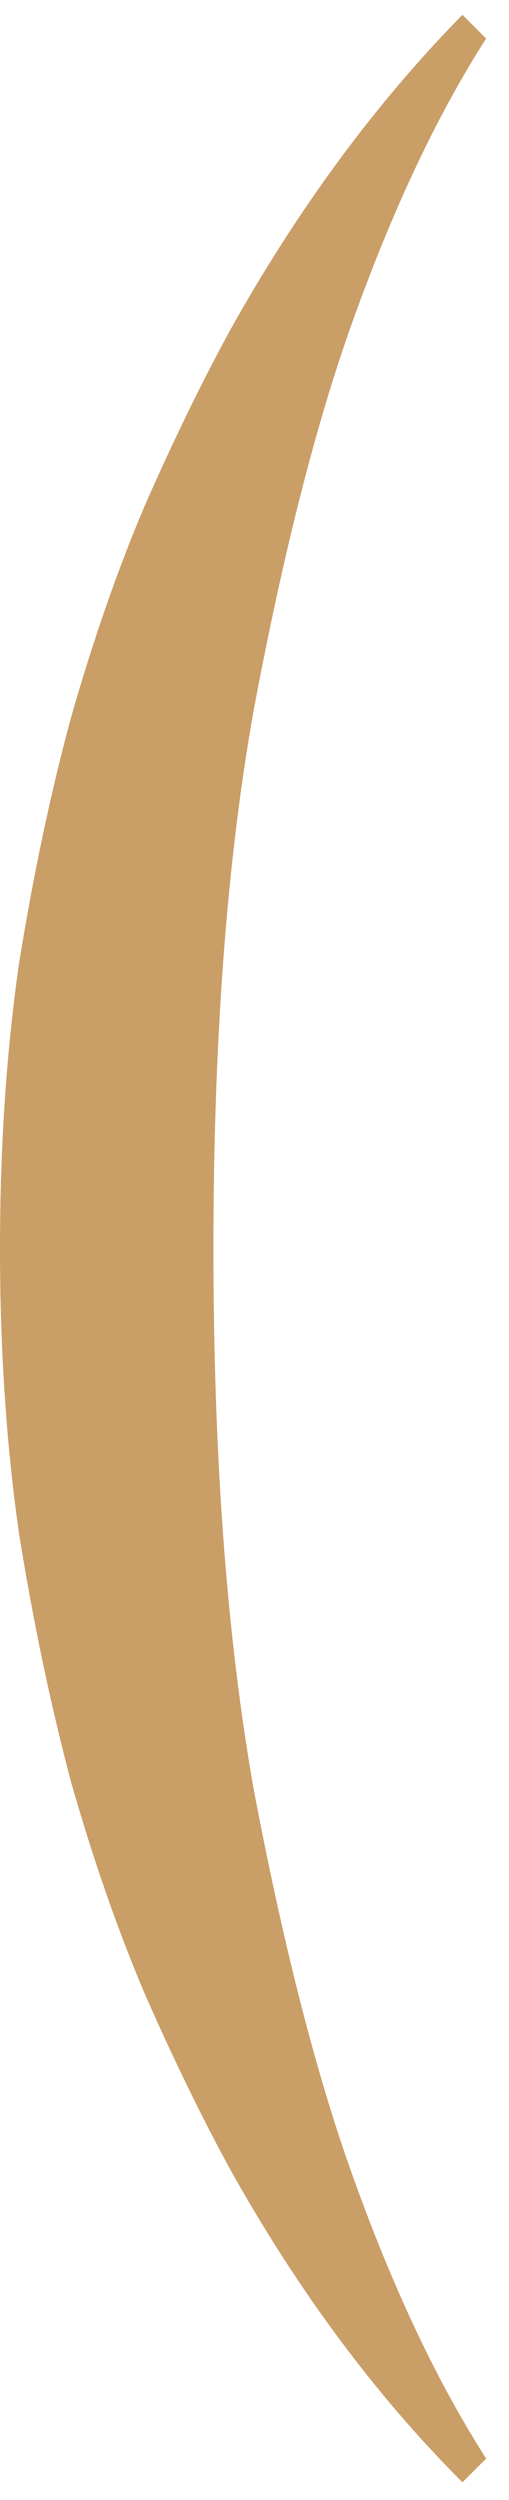 <?xml version="1.0" encoding="UTF-8"?> <svg xmlns="http://www.w3.org/2000/svg" width="22" height="108" viewBox="0 0 22 108" fill="none"><path d="M0 53.938C0 49.565 0.273 45.465 0.82 41.639C1.435 37.812 2.187 34.259 3.075 30.979C4.032 27.631 5.091 24.59 6.252 21.857C7.482 19.055 8.712 16.527 9.942 14.272C12.88 9.01 16.229 4.466 19.987 0.64L21.012 1.665C18.825 5.081 16.844 9.318 15.067 14.374C13.564 18.679 12.197 24.112 10.967 30.672C9.806 37.163 9.225 44.919 9.225 53.938C9.225 62.958 9.806 70.748 10.967 77.308C12.197 83.799 13.564 89.198 15.067 93.502C16.844 98.559 18.825 102.796 21.012 106.212L19.987 107.237C16.229 103.479 12.88 98.969 9.942 93.707C8.712 91.453 7.482 88.924 6.252 86.123C5.091 83.389 4.032 80.349 3.075 77C2.187 73.652 1.435 70.065 0.82 66.238C0.273 62.411 0 58.312 0 53.938Z" fill="#CA9E67"></path></svg> 